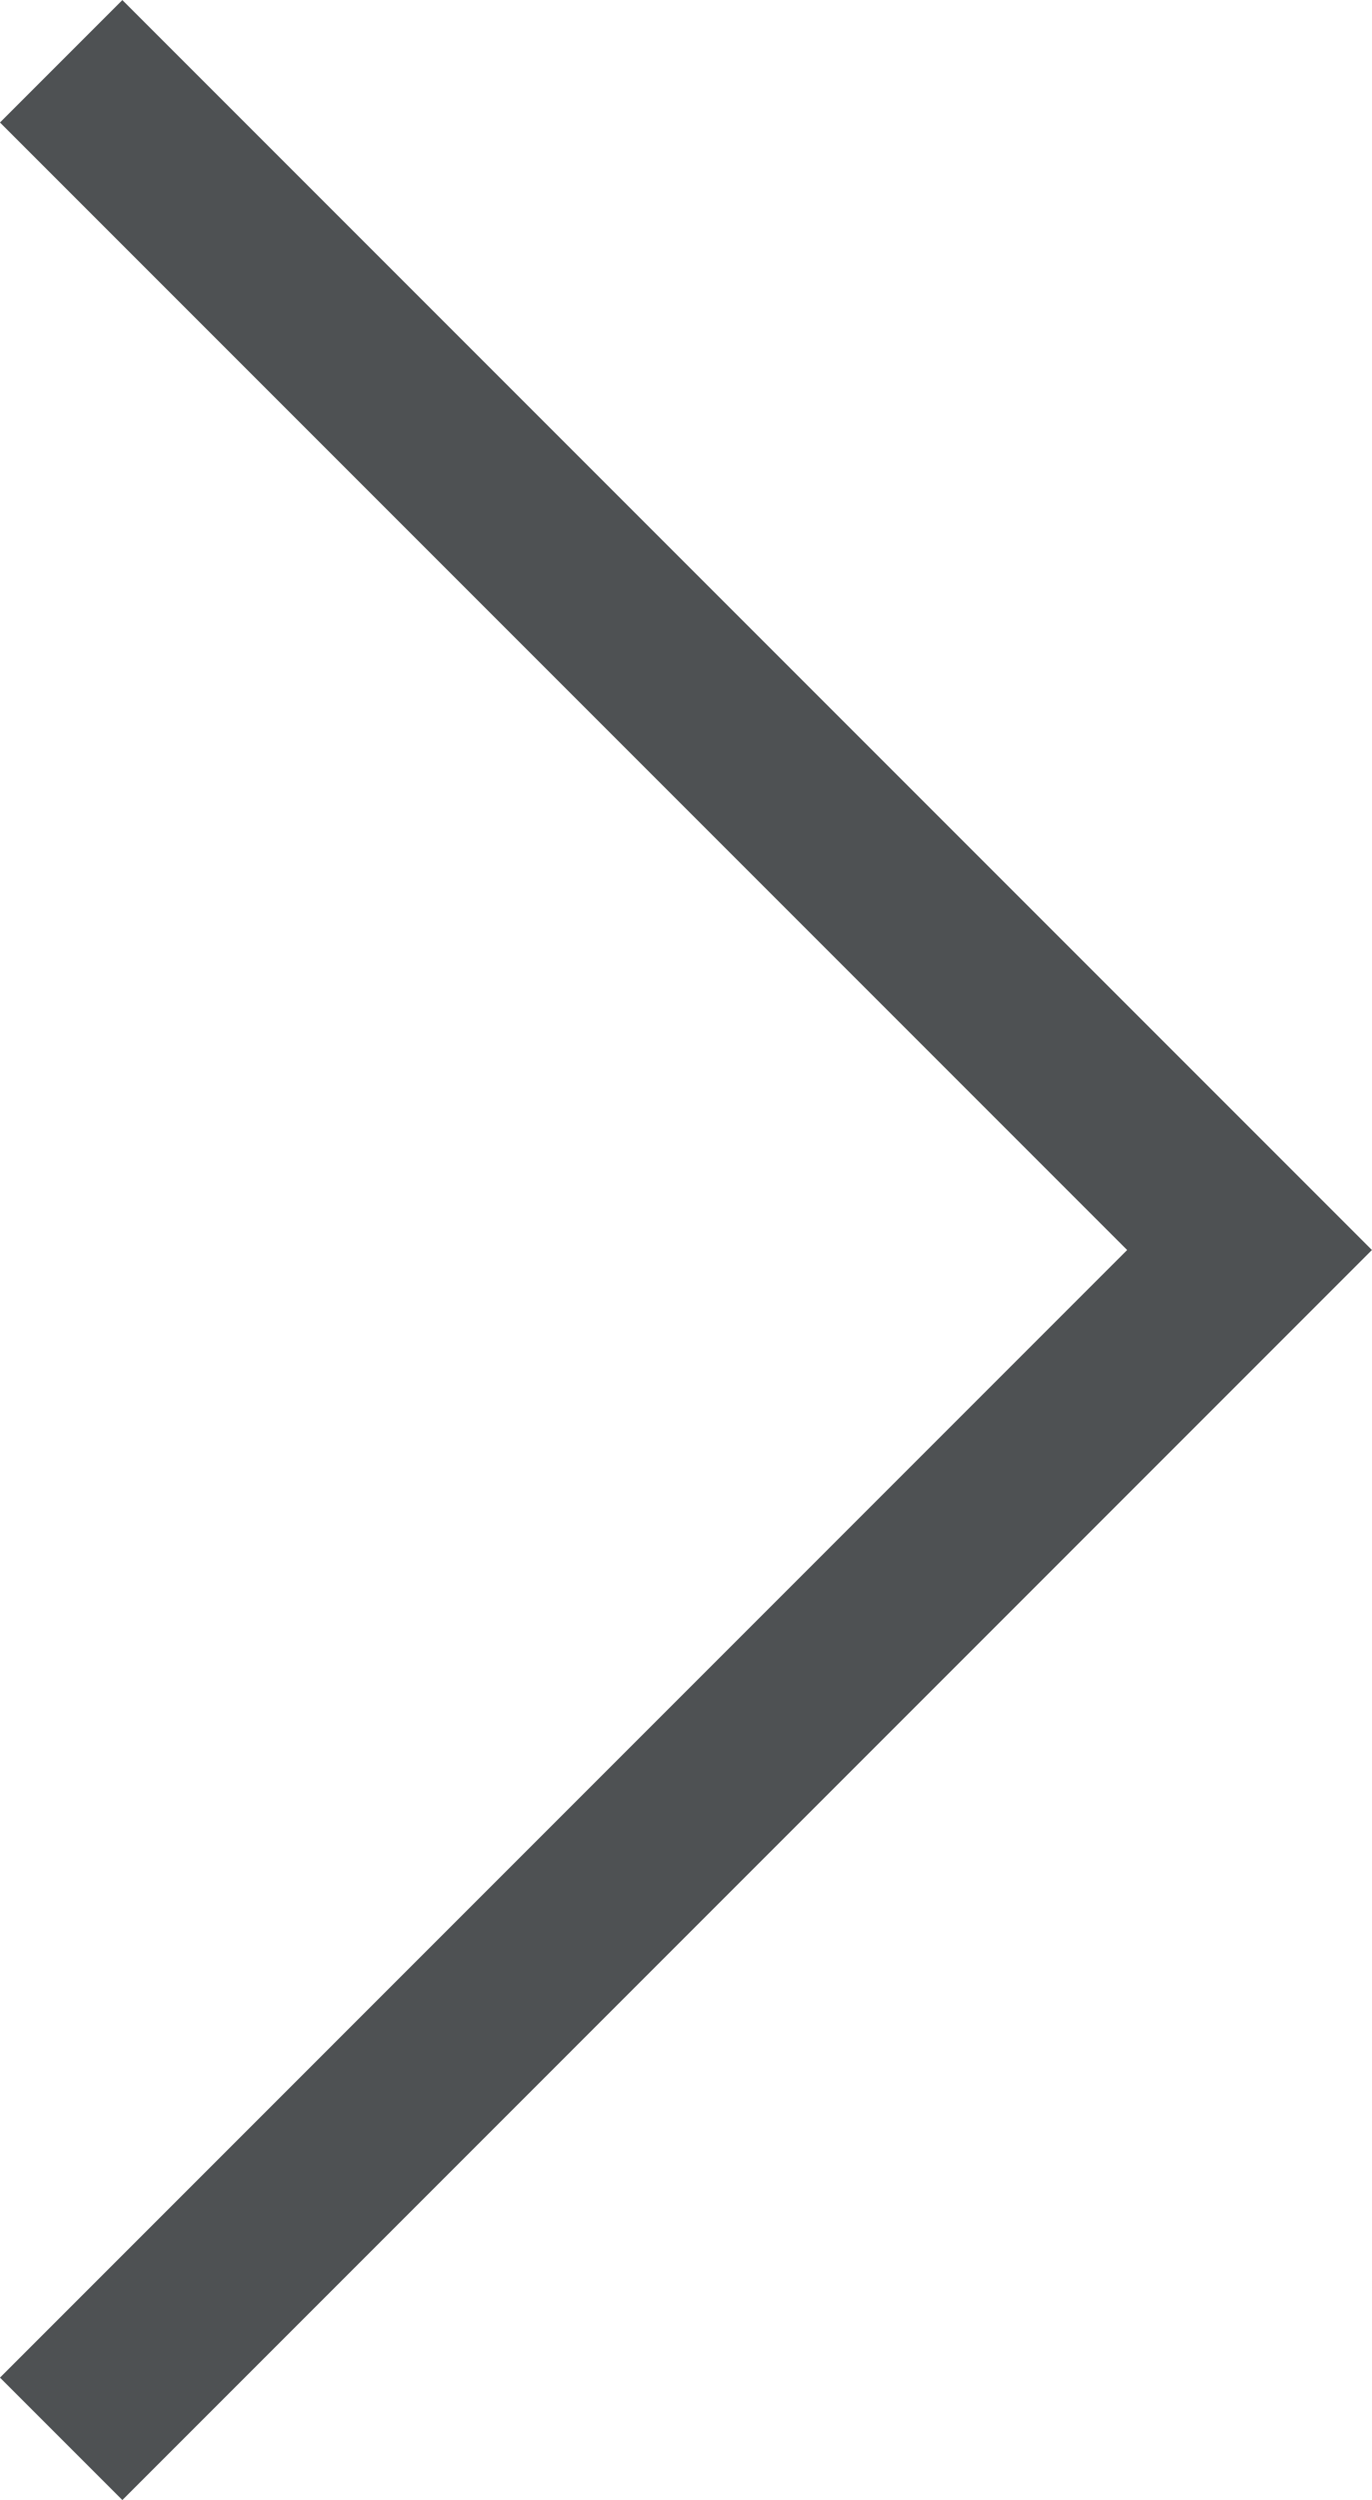 <svg xmlns="http://www.w3.org/2000/svg" width="15.854" height="28.88" viewBox="0 0 15.854 28.88">
  <path id="Path_130" data-name="Path 130" d="M-19906.535-10996.031l-13.732,13.733,13.732,13.732" transform="translate(-19905.828 -10967.858) rotate(180)" fill="none" stroke="#4e5153" stroke-width="2"/>
</svg>
